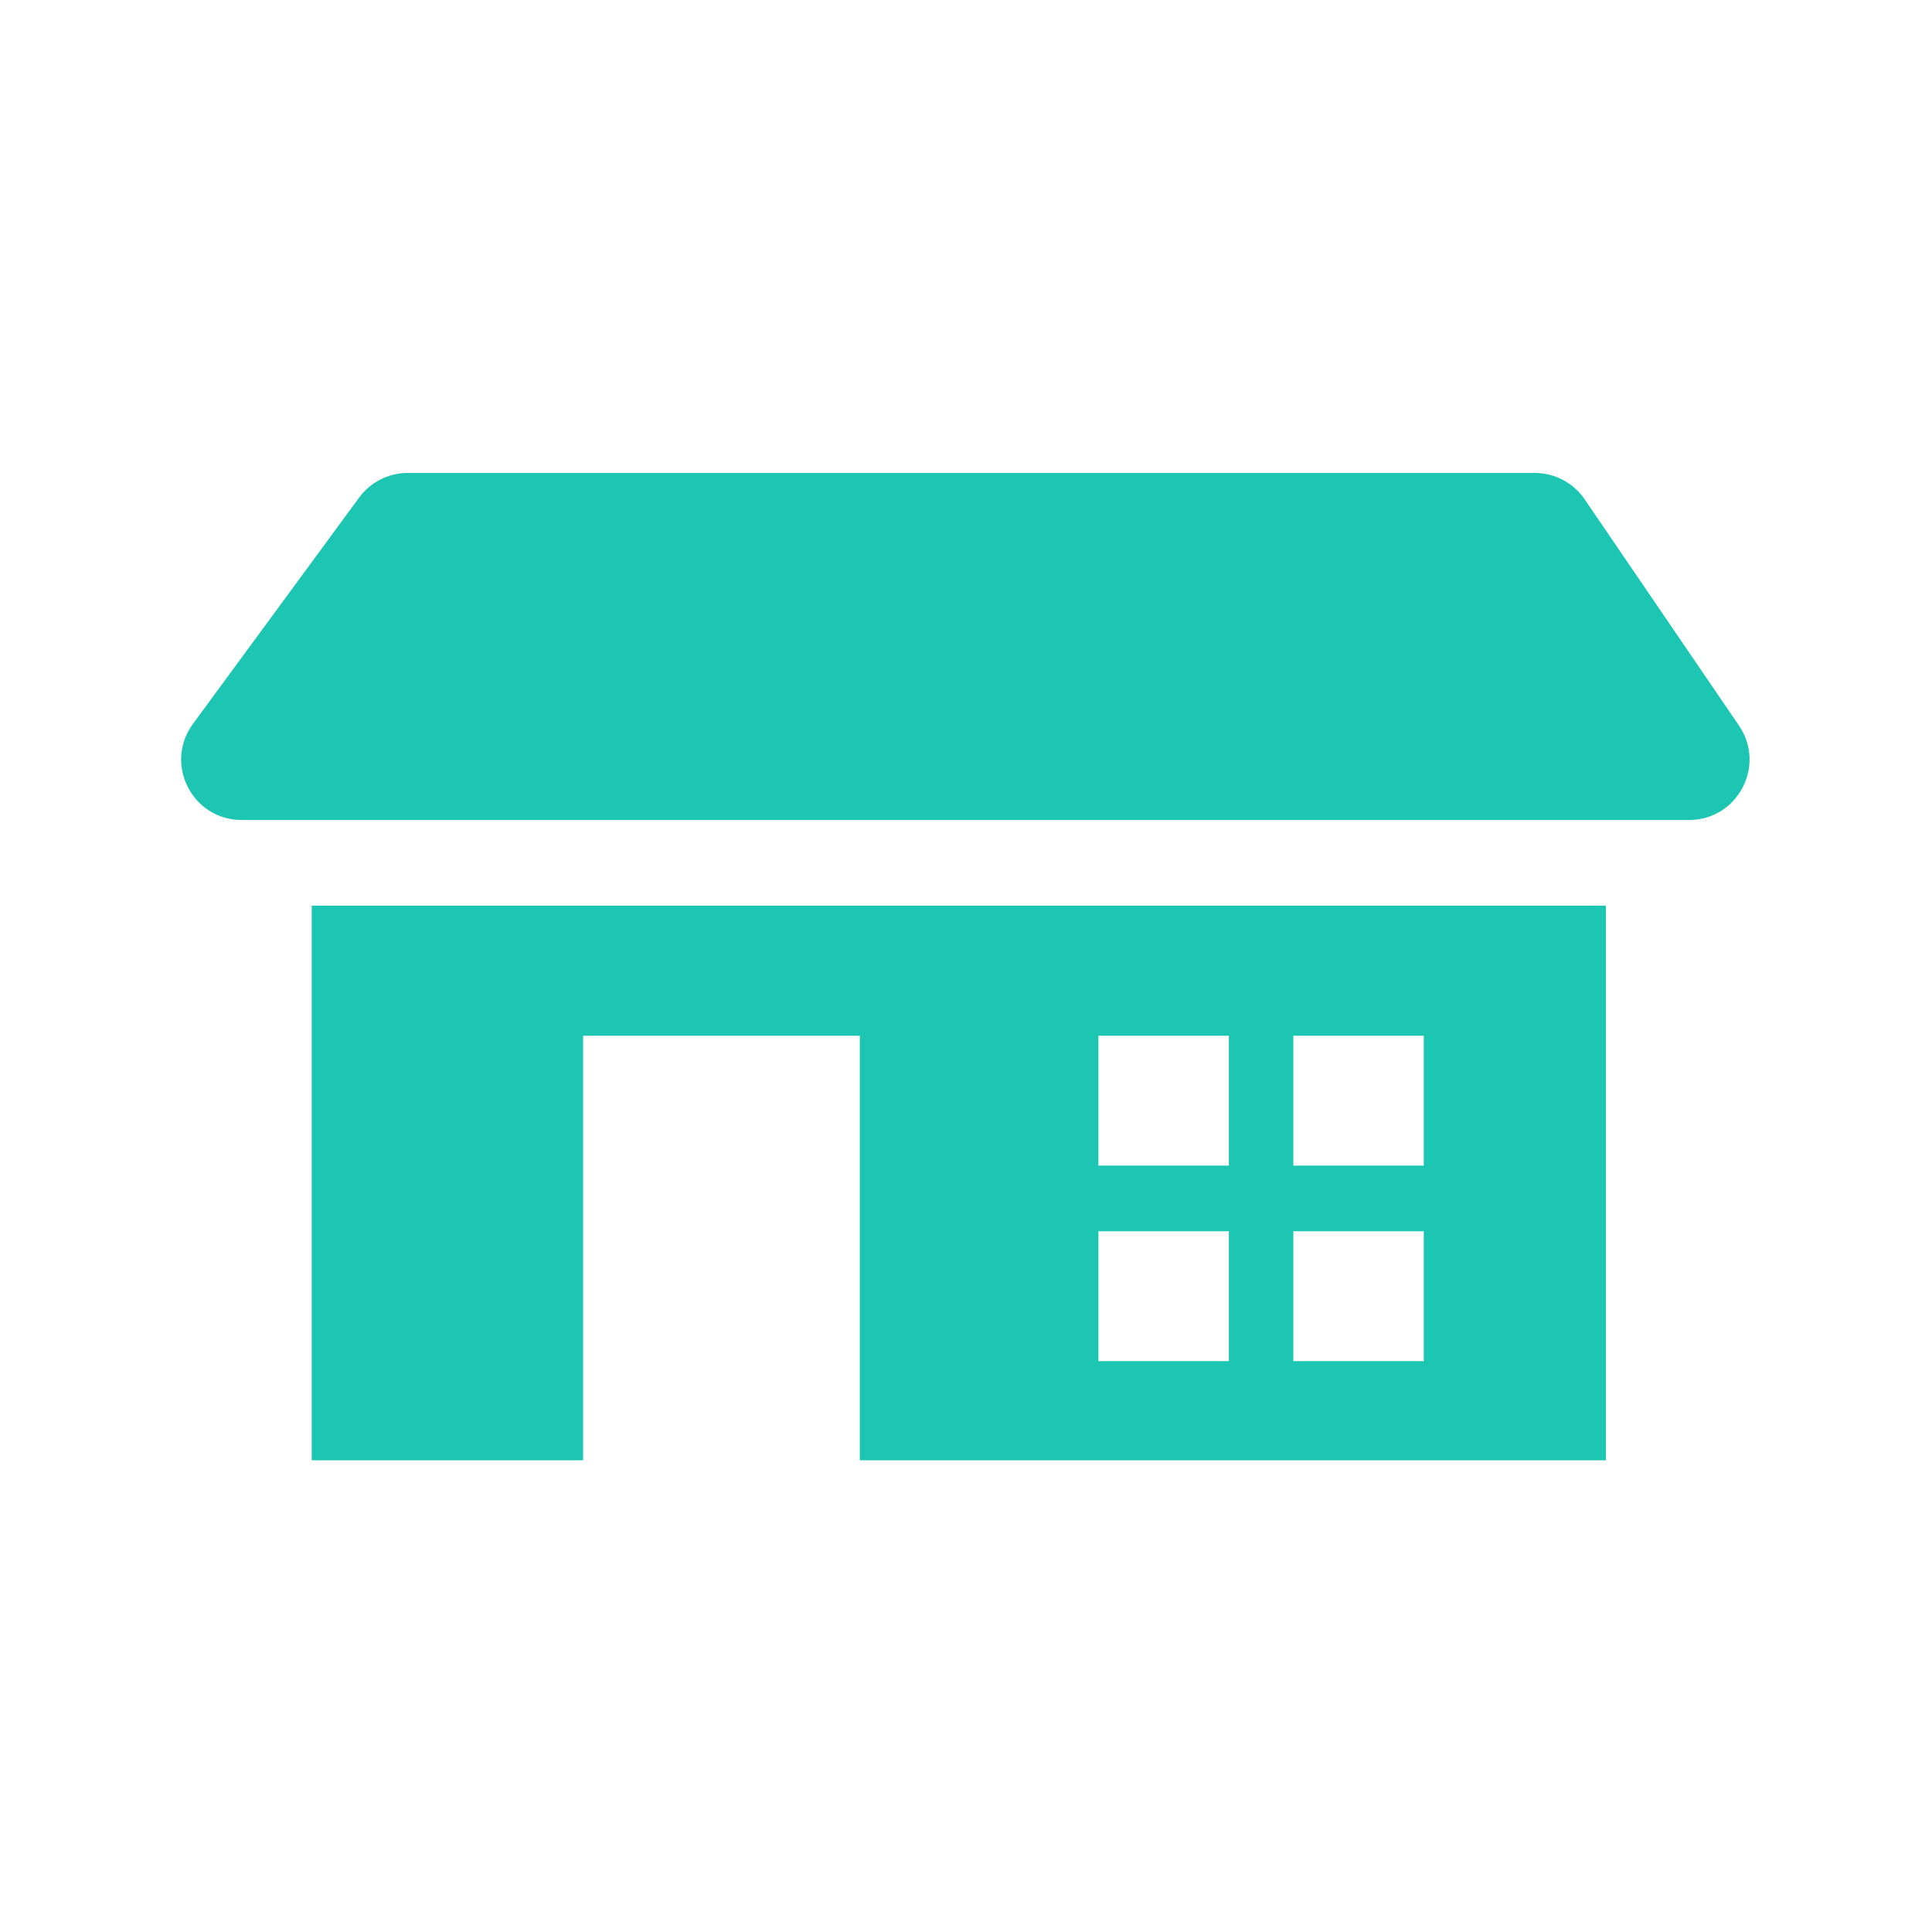 <svg width="192" height="192" viewBox="0 0 192 192" fill="none" xmlns="http://www.w3.org/2000/svg">
<path d="M24.011 81.489H167.86C172.68 81.489 175.533 76.091 172.817 72.108L157.48 49.62C156.362 47.98 154.507 47 152.523 47H40.527C38.617 47 36.822 47.909 35.691 49.448L19.175 71.937C16.265 75.9 19.094 81.489 24.011 81.489Z" fill="#1DC6B2"/>
<path d="M159.593 90V145.121H85.448V102.933H57.949V145.121H30.979V90H159.593ZM122.121 102.933H109.159V115.838H122.121V102.933ZM109.159 122.361V135.266H122.121V122.361H109.159ZM128.53 122.361V135.266H141.492V122.361H128.53ZM128.53 102.933V115.838H141.492V102.933H128.53Z" fill="#1DC6B2"/>
</svg>
  